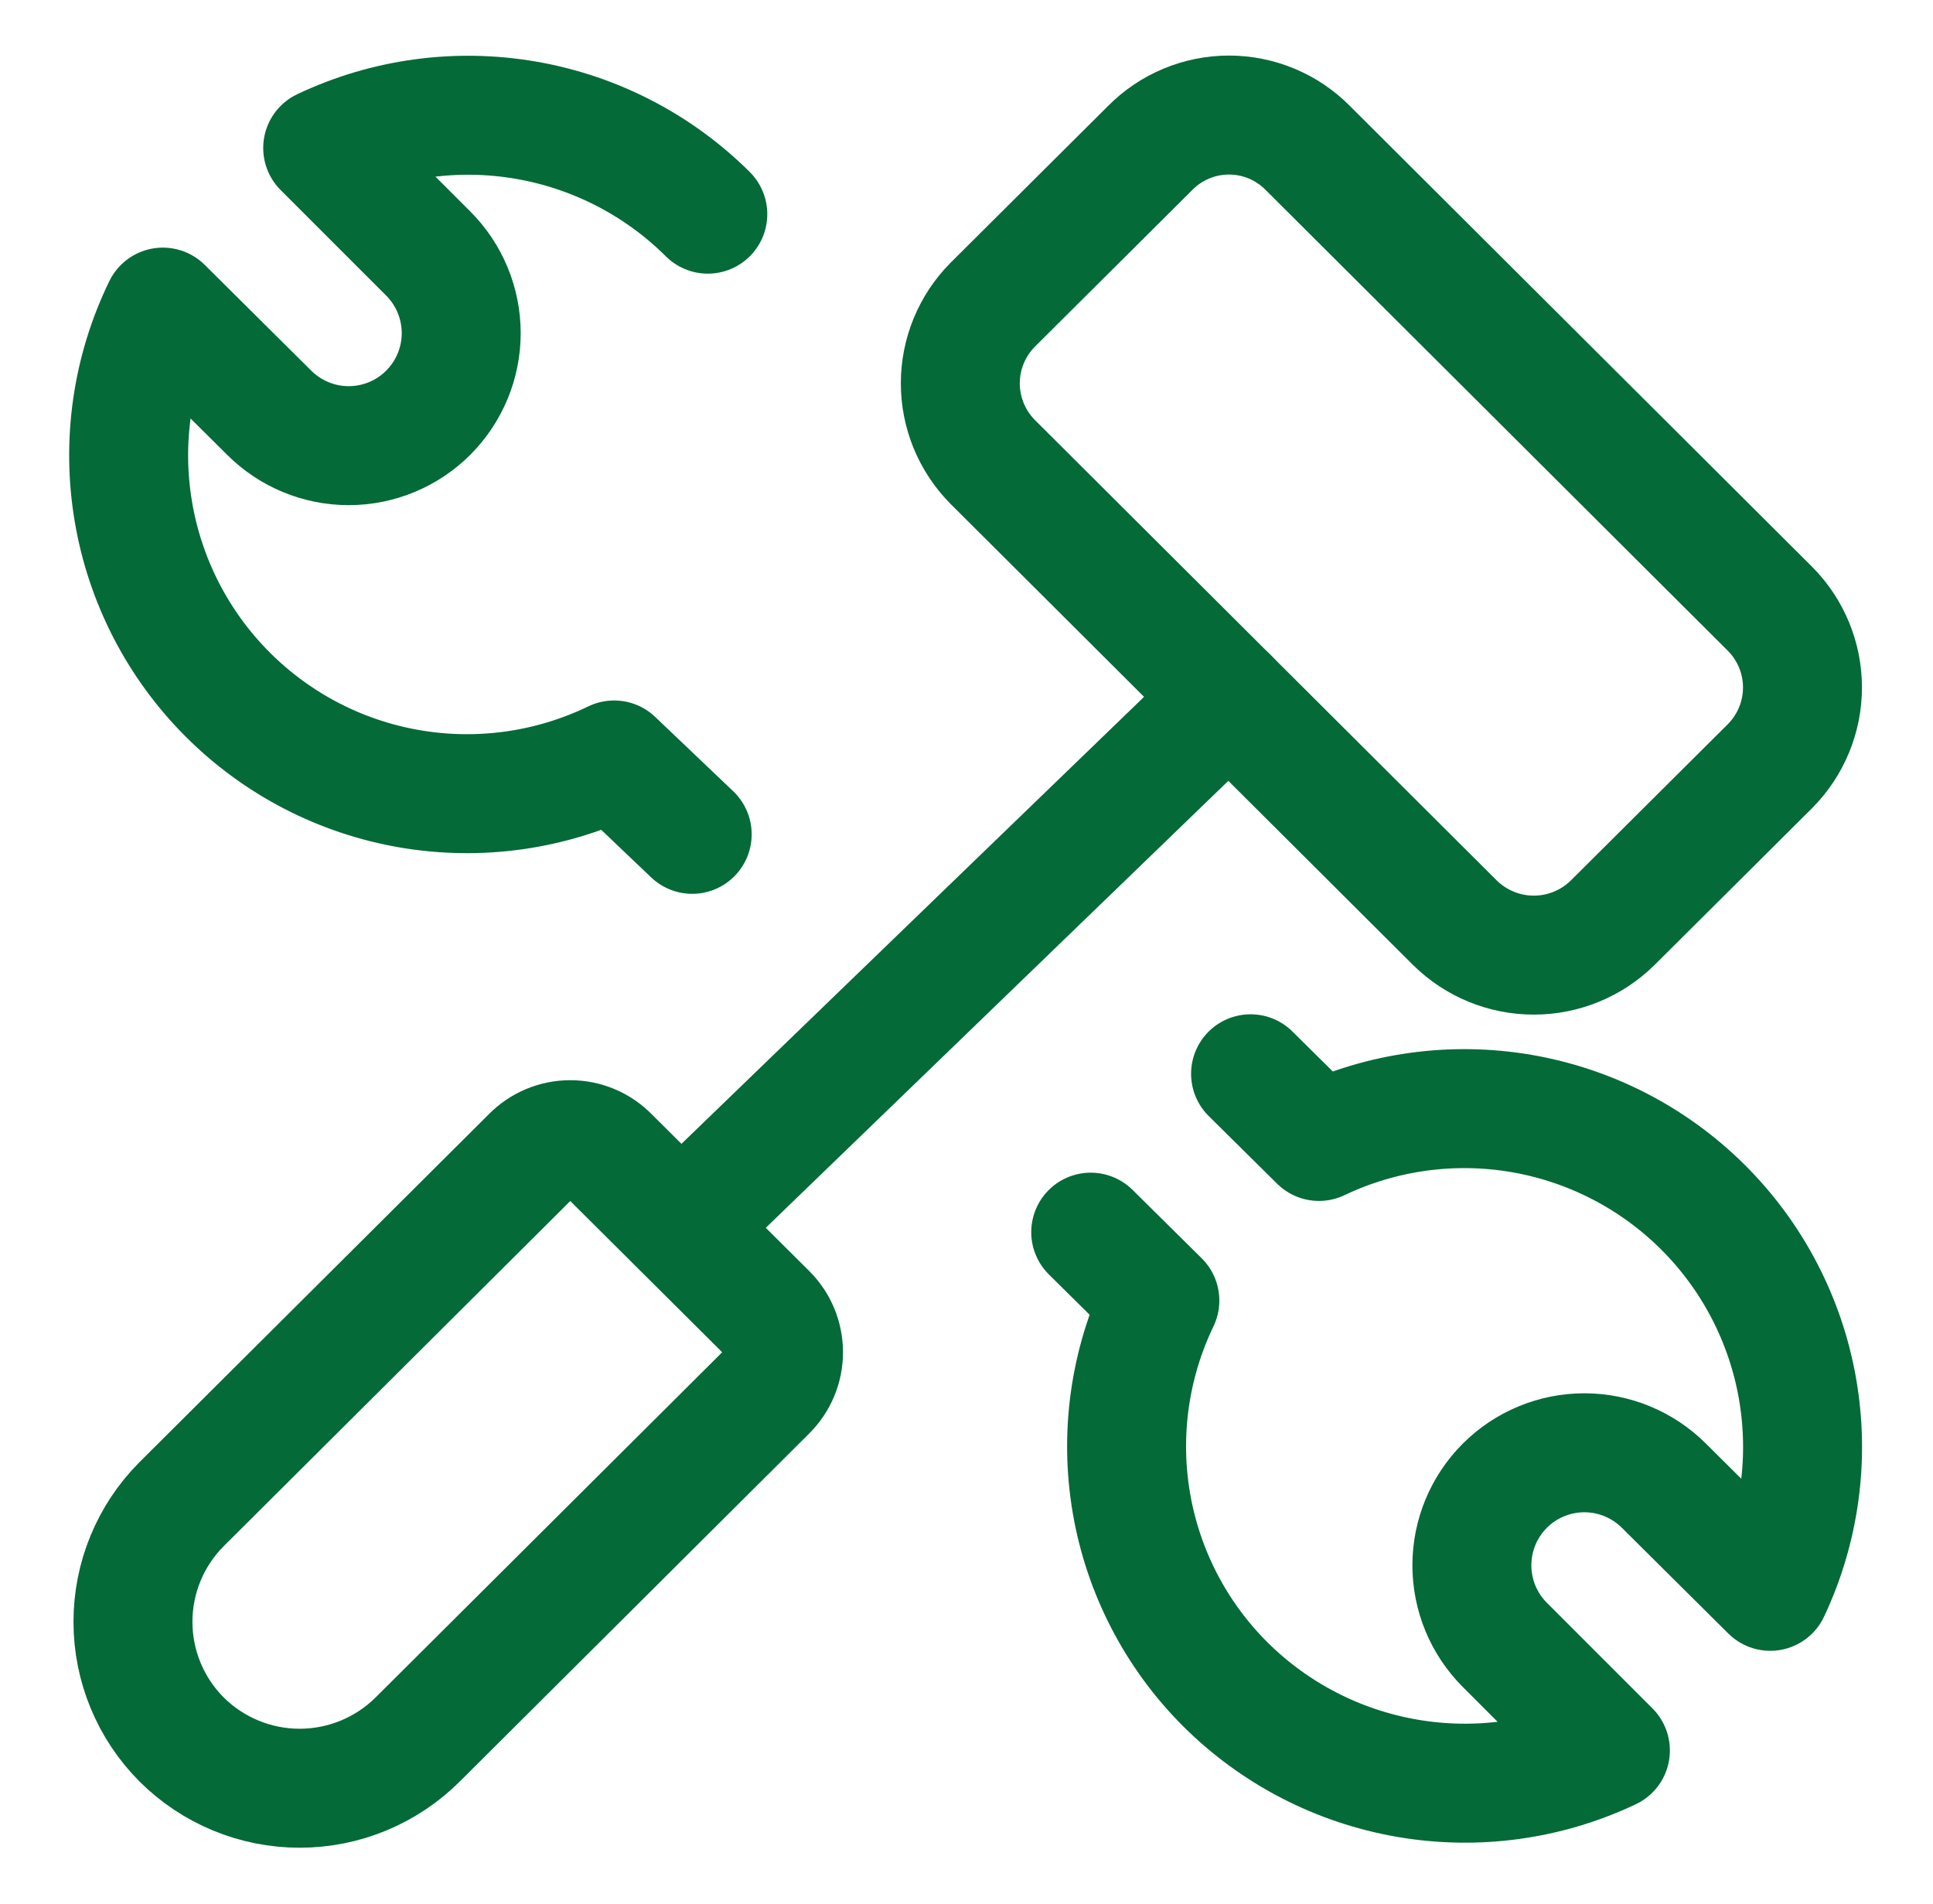 <svg width="65" height="64" viewBox="0 0 65 64" fill="none" xmlns="http://www.w3.org/2000/svg">
<path d="M23.276 28.05L20.651 25.55C18.522 26.579 16.125 26.919 13.794 26.522C11.463 26.126 9.314 25.013 7.645 23.338C5.975 21.664 4.87 19.511 4.481 17.178C4.092 14.846 4.44 12.45 5.476 10.325L9.051 13.875C9.76 14.584 10.723 14.983 11.726 14.983C12.729 14.983 13.691 14.584 14.401 13.875C15.11 13.165 15.509 12.203 15.509 11.2C15.509 10.197 15.11 9.234 14.401 8.525L10.851 4.975C12.976 3.968 15.36 3.641 17.678 4.04C19.995 4.438 22.134 5.541 23.801 7.2" stroke="#046A38" stroke-width="4" stroke-linecap="round" stroke-linejoin="round"/>
<path d="M42.052 36.1L44.352 38.375C46.47 37.367 48.849 37.039 51.161 37.435C53.474 37.832 55.607 38.934 57.269 40.59C58.931 42.246 60.04 44.376 60.444 46.687C60.848 48.998 60.528 51.378 59.527 53.5L55.952 49.95C55.242 49.241 54.28 48.842 53.277 48.842C52.273 48.842 51.311 49.241 50.602 49.95C49.892 50.66 49.494 51.622 49.494 52.625C49.494 53.628 49.892 54.591 50.602 55.3L54.152 58.85C52.027 59.857 49.643 60.184 47.325 59.785C45.007 59.387 42.869 58.284 41.202 56.625C39.542 54.969 38.438 52.837 38.044 50.526C37.65 48.215 37.985 45.838 39.002 43.725L36.677 41.425" stroke="#046A38" stroke-width="4" stroke-linecap="round" stroke-linejoin="round"/>
<path d="M6.101 58.475C5.057 57.425 4.471 56.005 4.471 54.525C4.471 53.044 5.057 51.624 6.101 50.575L17.851 38.875C18.023 38.698 18.23 38.557 18.457 38.461C18.685 38.365 18.929 38.316 19.176 38.316C19.423 38.316 19.668 38.365 19.895 38.461C20.123 38.557 20.329 38.698 20.501 38.875L25.801 44.15C25.974 44.322 26.112 44.526 26.205 44.752C26.299 44.977 26.347 45.218 26.347 45.462C26.347 45.706 26.299 45.948 26.205 46.173C26.112 46.398 25.974 46.603 25.801 46.775L14.051 58.475C12.996 59.528 11.567 60.12 10.076 60.12C8.585 60.12 7.156 59.528 6.101 58.475Z" stroke="#046A38" stroke-width="4" stroke-linecap="round" stroke-linejoin="round"/>
<path d="M43.976 4.975L59.526 20.475C60.221 21.177 60.611 22.125 60.611 23.112C60.611 24.1 60.221 25.048 59.526 25.75L54.226 31.025C53.52 31.721 52.568 32.111 51.576 32.111C50.584 32.111 49.633 31.721 48.926 31.025L33.376 15.525C32.682 14.823 32.292 13.875 32.292 12.887C32.292 11.9 32.682 10.952 33.376 10.25L38.676 4.975C39.023 4.624 39.435 4.346 39.89 4.156C40.345 3.966 40.833 3.868 41.326 3.868C41.819 3.868 42.307 3.966 42.762 4.156C43.217 4.346 43.63 4.624 43.976 4.975Z" stroke="#046A38" stroke-width="4" stroke-linecap="round" stroke-linejoin="round"/>
<path d="M41.326 23.45L22.901 41.25" stroke="#046A38" stroke-width="4" stroke-linecap="round" stroke-linejoin="round"/>
</svg>

